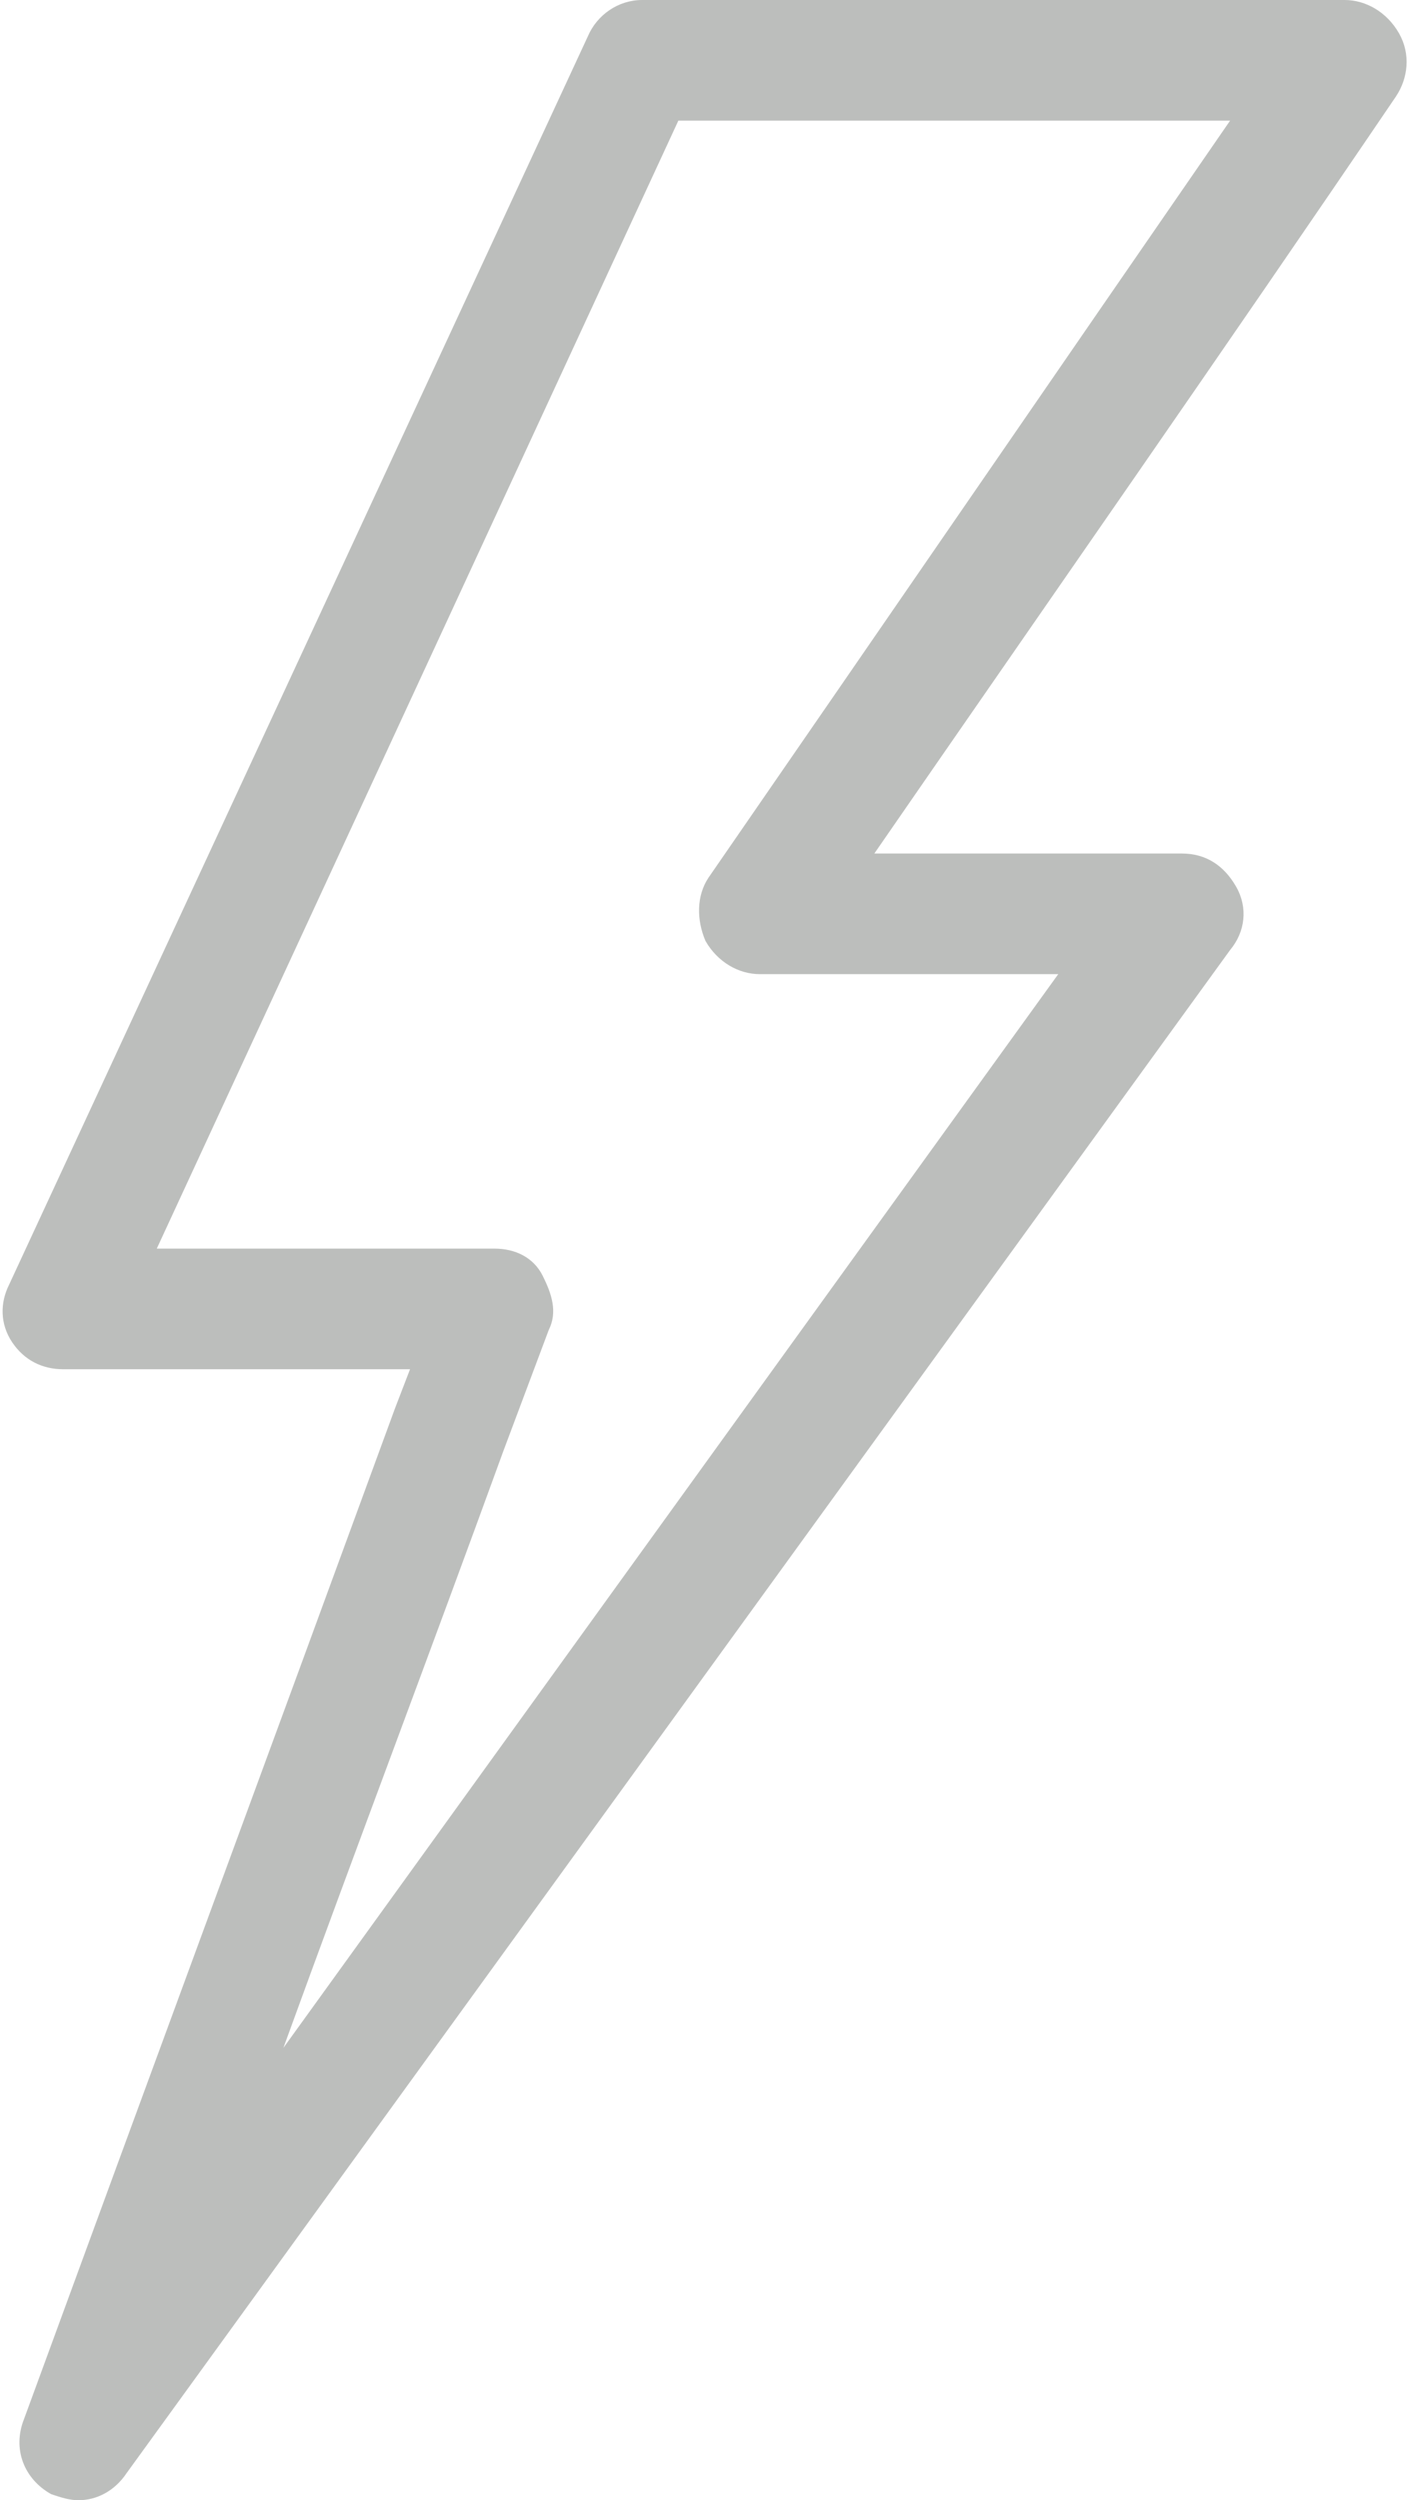 <?xml version="1.0" encoding="UTF-8" standalone="no"?><svg xmlns="http://www.w3.org/2000/svg" xmlns:xlink="http://www.w3.org/1999/xlink" fill="#bcbebc" height="82.9" preserveAspectRatio="xMidYMid meet" version="1" viewBox="28.4 10.3 46.8 82.9" width="46.8" zoomAndPan="magnify"><g id="change1_1"><path d="M31,93.2c-0.3,0-0.6-0.1-0.9-0.2c-0.9-0.5-1.3-1.5-0.9-2.5c4.1-11.2,8.2-22.3,12.3-33.5l0.5-1.3H30.5 c-0.7,0-1.3-0.3-1.7-0.9s-0.4-1.3-0.1-1.9l19.2-41.4c0.3-0.7,1-1.2,1.8-1.2H73c0.7,0,1.4,0.4,1.8,1.1s0.3,1.5-0.1,2.1 c-5.7,8.4-11.5,16.7-17.3,25.1h10.2c0.8,0,1.4,0.4,1.8,1.1s0.3,1.5-0.2,2.1L32.6,92.3C32.2,92.9,31.6,93.2,31,93.2z M33.6,51.7h11.2 c0.7,0,1.3,0.3,1.6,0.9s0.5,1.2,0.2,1.8l-1.5,4c-2.4,6.6-4.9,13.2-7.3,19.8l25.7-35.6H53.6c-0.7,0-1.4-0.4-1.8-1.1 c-0.3-0.7-0.3-1.5,0.1-2.1c5.8-8.4,11.5-16.7,17.3-25.1H50.9L33.6,51.7z"/></g></svg>